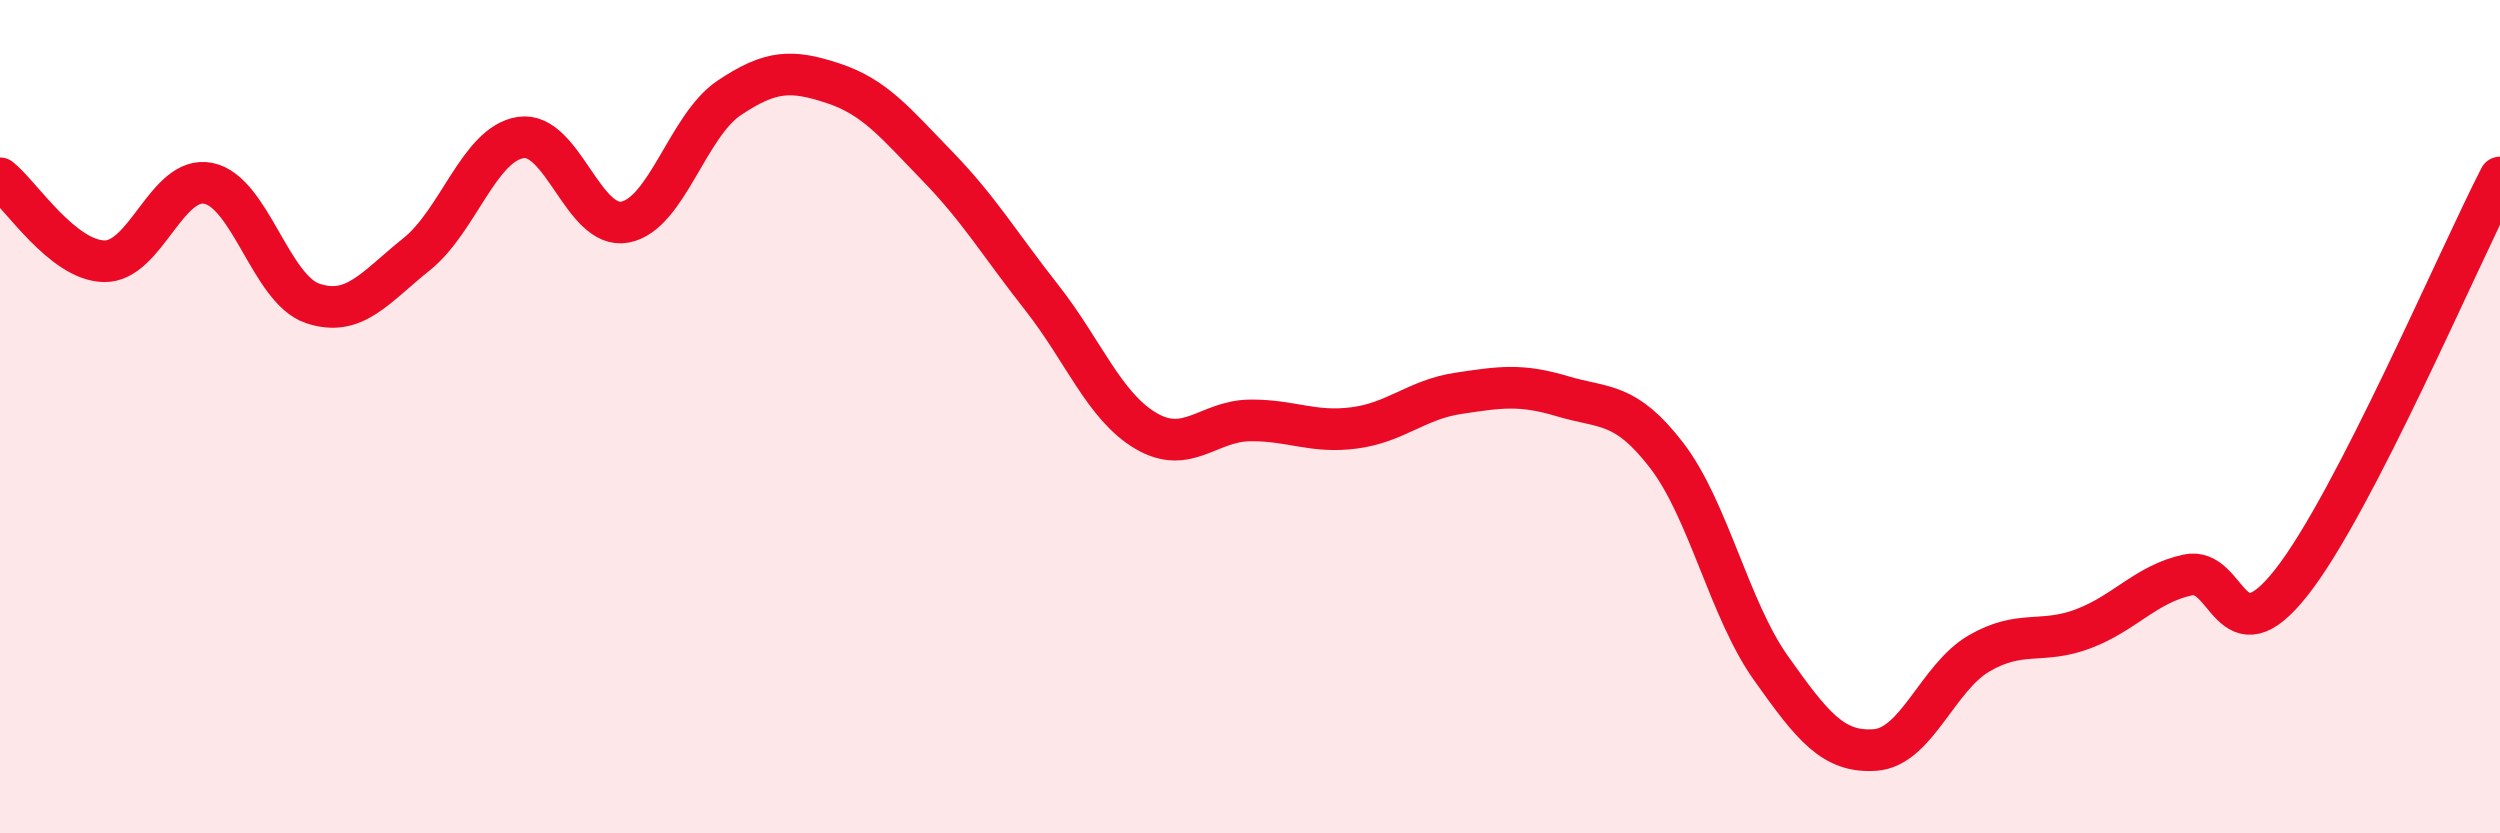 
    <svg width="60" height="20" viewBox="0 0 60 20" xmlns="http://www.w3.org/2000/svg">
      <path
        d="M 0,4.28 C 0.5,4.68 1.5,6.25 2.5,6.27 C 3.5,6.29 4,4.2 5,4.4 C 6,4.6 6.5,6.94 7.5,7.28 C 8.5,7.62 9,6.9 10,6.1 C 11,5.3 11.5,3.45 12.5,3.3 C 13.5,3.15 14,5.52 15,5.33 C 16,5.14 16.5,3.02 17.5,2.35 C 18.5,1.68 19,1.67 20,2 C 21,2.33 21.5,2.96 22.5,3.99 C 23.5,5.02 24,5.87 25,7.14 C 26,8.41 26.5,9.75 27.5,10.34 C 28.5,10.93 29,10.1 30,10.09 C 31,10.08 31.5,10.4 32.5,10.27 C 33.5,10.14 34,9.59 35,9.44 C 36,9.29 36.5,9.21 37.5,9.51 C 38.5,9.81 39,9.63 40,10.93 C 41,12.23 41.5,14.62 42.5,16.03 C 43.5,17.44 44,18.07 45,18 C 46,17.93 46.5,16.26 47.5,15.68 C 48.5,15.1 49,15.47 50,15.09 C 51,14.71 51.5,14.02 52.5,13.8 C 53.5,13.58 53.5,15.88 55,13.97 C 56.5,12.06 59,6.2 60,4.26L60 20L0 20Z"
        fill="#EB0A25"
        opacity="0.1"
        stroke-linecap="round"
        stroke-linejoin="round"
      />
      <path
        d="M 0,4.28 C 0.5,4.68 1.5,6.25 2.5,6.27 C 3.5,6.29 4,4.2 5,4.4 C 6,4.6 6.5,6.94 7.5,7.28 C 8.5,7.62 9,6.9 10,6.1 C 11,5.3 11.5,3.45 12.5,3.3 C 13.5,3.15 14,5.52 15,5.33 C 16,5.14 16.5,3.02 17.5,2.35 C 18.5,1.68 19,1.67 20,2 C 21,2.33 21.5,2.96 22.5,3.99 C 23.5,5.02 24,5.87 25,7.14 C 26,8.41 26.5,9.75 27.5,10.34 C 28.5,10.93 29,10.1 30,10.09 C 31,10.08 31.5,10.4 32.5,10.27 C 33.5,10.14 34,9.59 35,9.44 C 36,9.29 36.5,9.21 37.5,9.51 C 38.5,9.81 39,9.63 40,10.93 C 41,12.23 41.5,14.62 42.5,16.03 C 43.5,17.44 44,18.07 45,18 C 46,17.93 46.5,16.26 47.5,15.68 C 48.5,15.1 49,15.47 50,15.09 C 51,14.71 51.5,14.02 52.5,13.8 C 53.5,13.58 53.5,15.88 55,13.97 C 56.5,12.06 59,6.2 60,4.26"
        stroke="#EB0A25"
        stroke-width="1"
        fill="none"
        stroke-linecap="round"
        stroke-linejoin="round"
      />
    </svg>
  